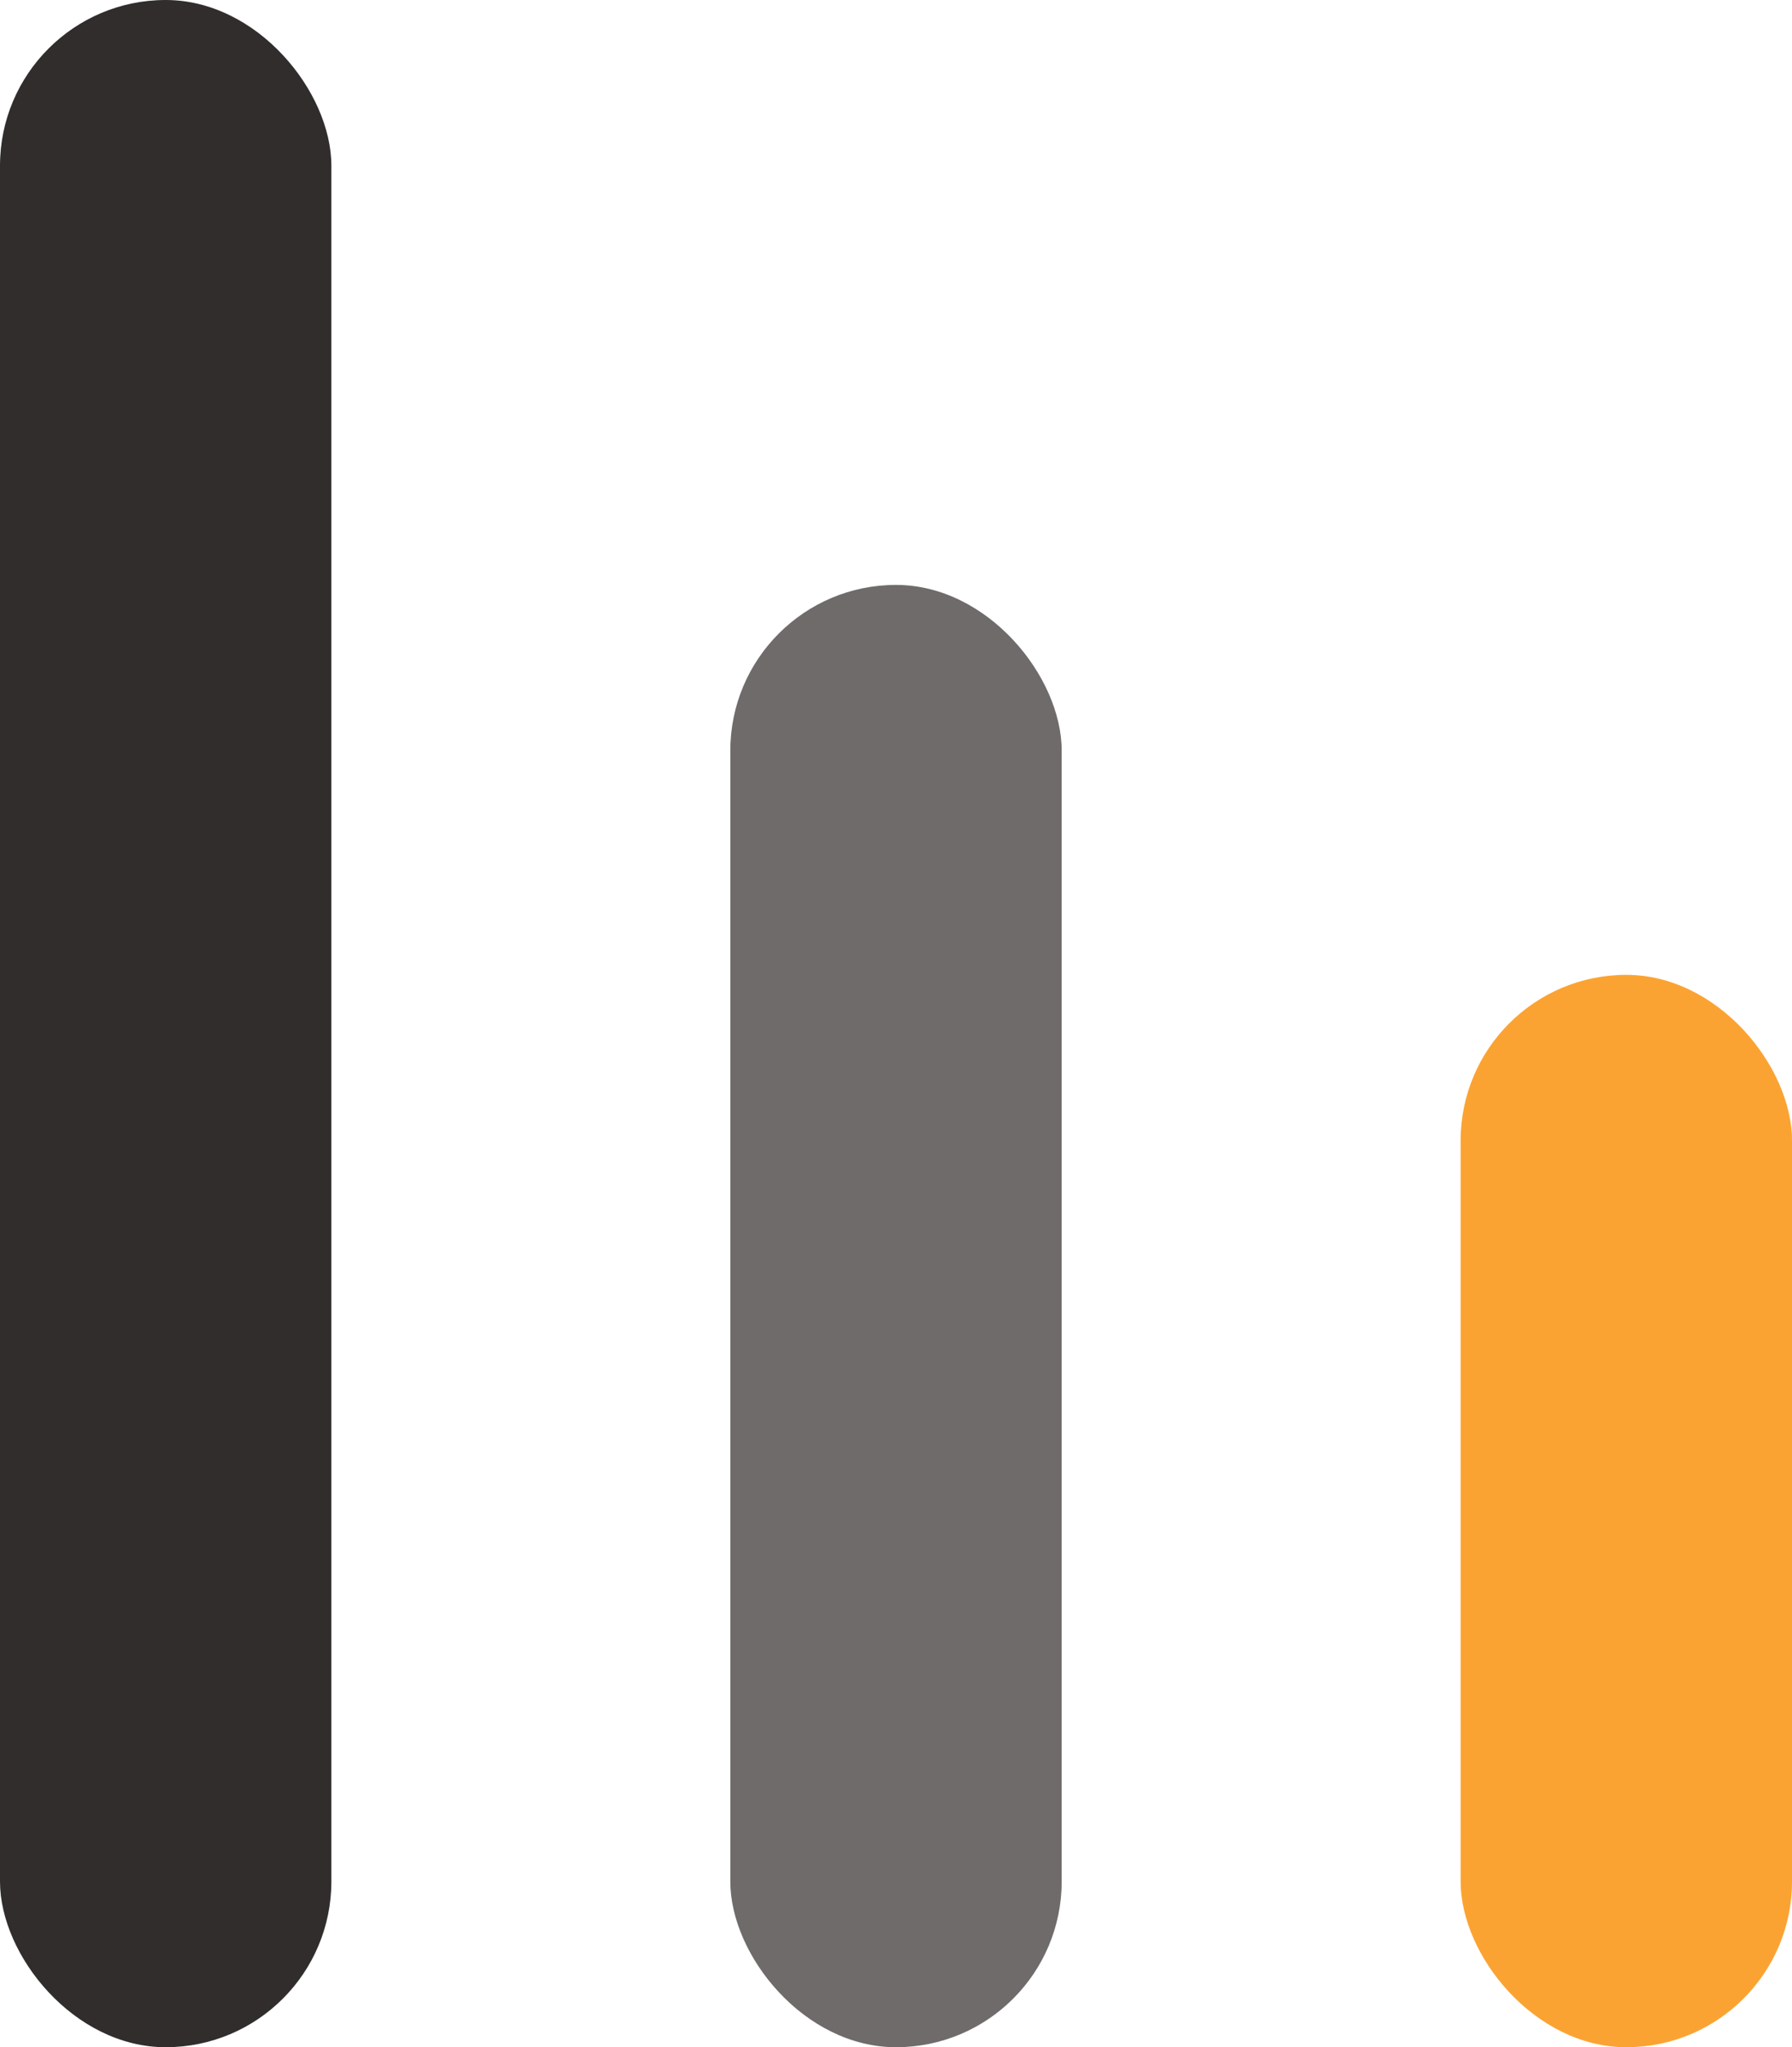 <svg xmlns="http://www.w3.org/2000/svg" width="91.934" height="105" viewBox="0 0 91.934 105">
  <g id="Hiring_report" data-name="Hiring report" transform="translate(1447.934 -1551) rotate(90)">
    <rect id="Rectangle_5332" data-name="Rectangle 5332" width="17" height="105" rx="8.5" transform="translate(1656 1430.934) rotate(90)" fill="#312d2d"/>
    <rect id="Rectangle_5333" data-name="Rectangle 5333" width="17" height="75" rx="8.5" transform="translate(1656 1393.467) rotate(90)" fill="#6f6b6b"/>
    <rect id="Rectangle_5334" data-name="Rectangle 5334" width="17" height="55" rx="8.5" transform="translate(1656 1356) rotate(90)" fill="#fba332"/>
  </g>
</svg>
